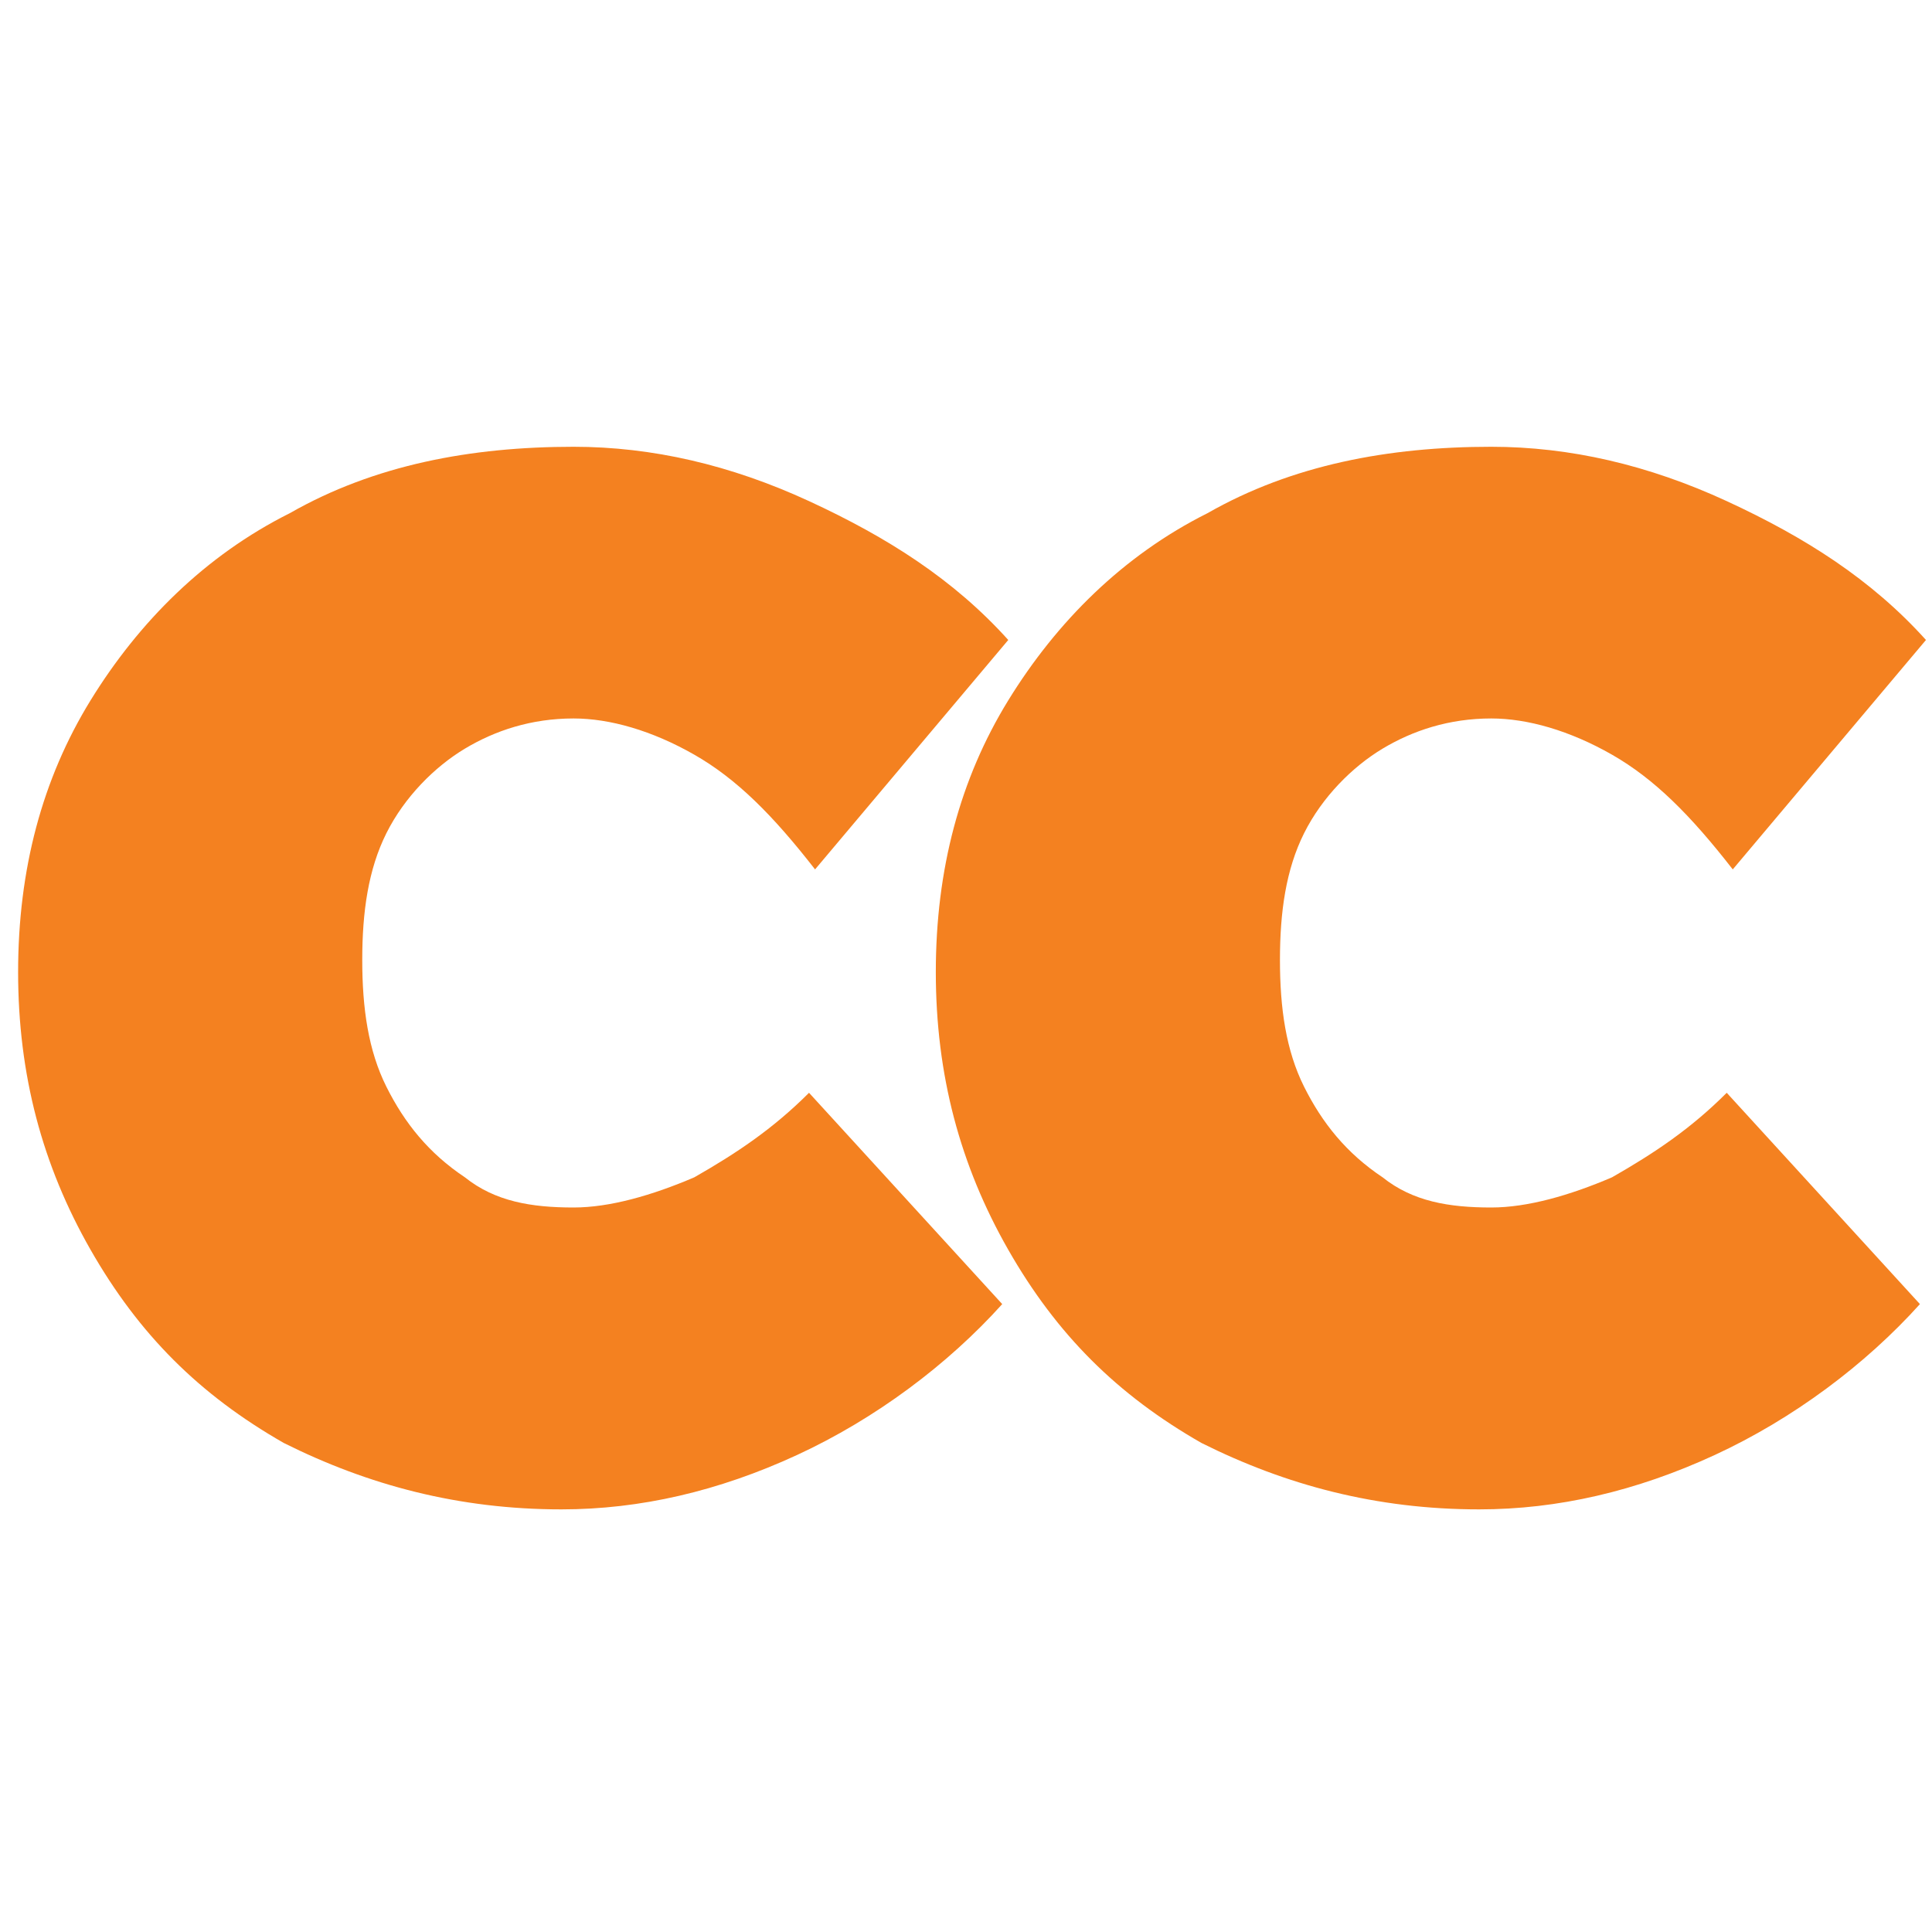 <?xml version="1.0" encoding="utf-8"?>
<!-- Generator: Adobe Illustrator 26.5.0, SVG Export Plug-In . SVG Version: 6.00 Build 0)  -->
<svg version="1.1" width="64px" height="64px" id="Layer_1" xmlns="http://www.w3.org/2000/svg" xmlns:xlink="http://www.w3.org/1999/xlink" x="0px" y="0px"
	 viewBox="0 0 32 32" style="enable-background:new 0 0 32 32;" xml:space="preserve">
<style type="text/css">
	.st0{fill:#F48120;}
	.st1{opacity:0;fill:#FFFFFF;}
</style>
<g>
	<path class="st0" d="M11.5,12.5c-0.7-0.4-1.4-0.6-2-0.6c-0.7,0-1.3,0.2-1.8,0.5c-0.5,0.3-1,0.8-1.3,1.4C6.1,14.4,6,15.1,6,15.9
		c0,0.8,0.1,1.5,0.4,2.1c0.3,0.6,0.7,1.1,1.3,1.5c0.5,0.4,1.1,0.5,1.8,0.5c0.6,0,1.3-0.2,2-0.5c0.7-0.4,1.3-0.8,1.9-1.4l3.2,3.5
		c-0.9,1-2.1,1.9-3.4,2.5s-2.6,0.9-3.9,0.9c-1.7,0-3.2-0.4-4.6-1.1c-1.4-0.8-2.4-1.8-3.2-3.2c-0.8-1.4-1.2-2.9-1.2-4.6
		c0-1.7,0.4-3.2,1.2-4.5c0.8-1.3,1.9-2.4,3.3-3.1c1.4-0.8,3-1.1,4.7-1.1c1.3,0,2.6,0.3,3.9,0.9c1.3,0.6,2.4,1.3,3.3,2.3l-3.2,3.8
		C12.8,13.5,12.2,12.9,11.5,12.5z"/>
	<path class="st0" d="M26.7,12.5c-0.7-0.4-1.4-0.6-2-0.6c-0.7,0-1.3,0.2-1.8,0.5c-0.5,0.3-1,0.8-1.3,1.4c-0.3,0.6-0.4,1.3-0.4,2.1
		c0,0.8,0.1,1.5,0.4,2.1c0.3,0.6,0.7,1.1,1.3,1.5c0.5,0.4,1.1,0.5,1.8,0.5c0.6,0,1.3-0.2,2-0.5c0.7-0.4,1.3-0.8,1.9-1.4l3.2,3.5
		c-0.9,1-2.1,1.9-3.4,2.5c-1.3,0.6-2.6,0.9-3.9,0.9c-1.7,0-3.2-0.4-4.6-1.1c-1.4-0.8-2.4-1.8-3.2-3.2c-0.8-1.4-1.2-2.9-1.2-4.6
		c0-1.7,0.4-3.2,1.2-4.5c0.8-1.3,1.9-2.4,3.3-3.1c1.4-0.8,3-1.1,4.7-1.1c1.3,0,2.6,0.3,3.9,0.9c1.3,0.6,2.4,1.3,3.3,2.3l-3.2,3.8
		C28,13.5,27.4,12.9,26.7,12.5z"/>
</g>
<rect class="st1" width="1" height="1"/>
<rect x="31" y="31" class="st1" width="1" height="1"/>
</svg>
